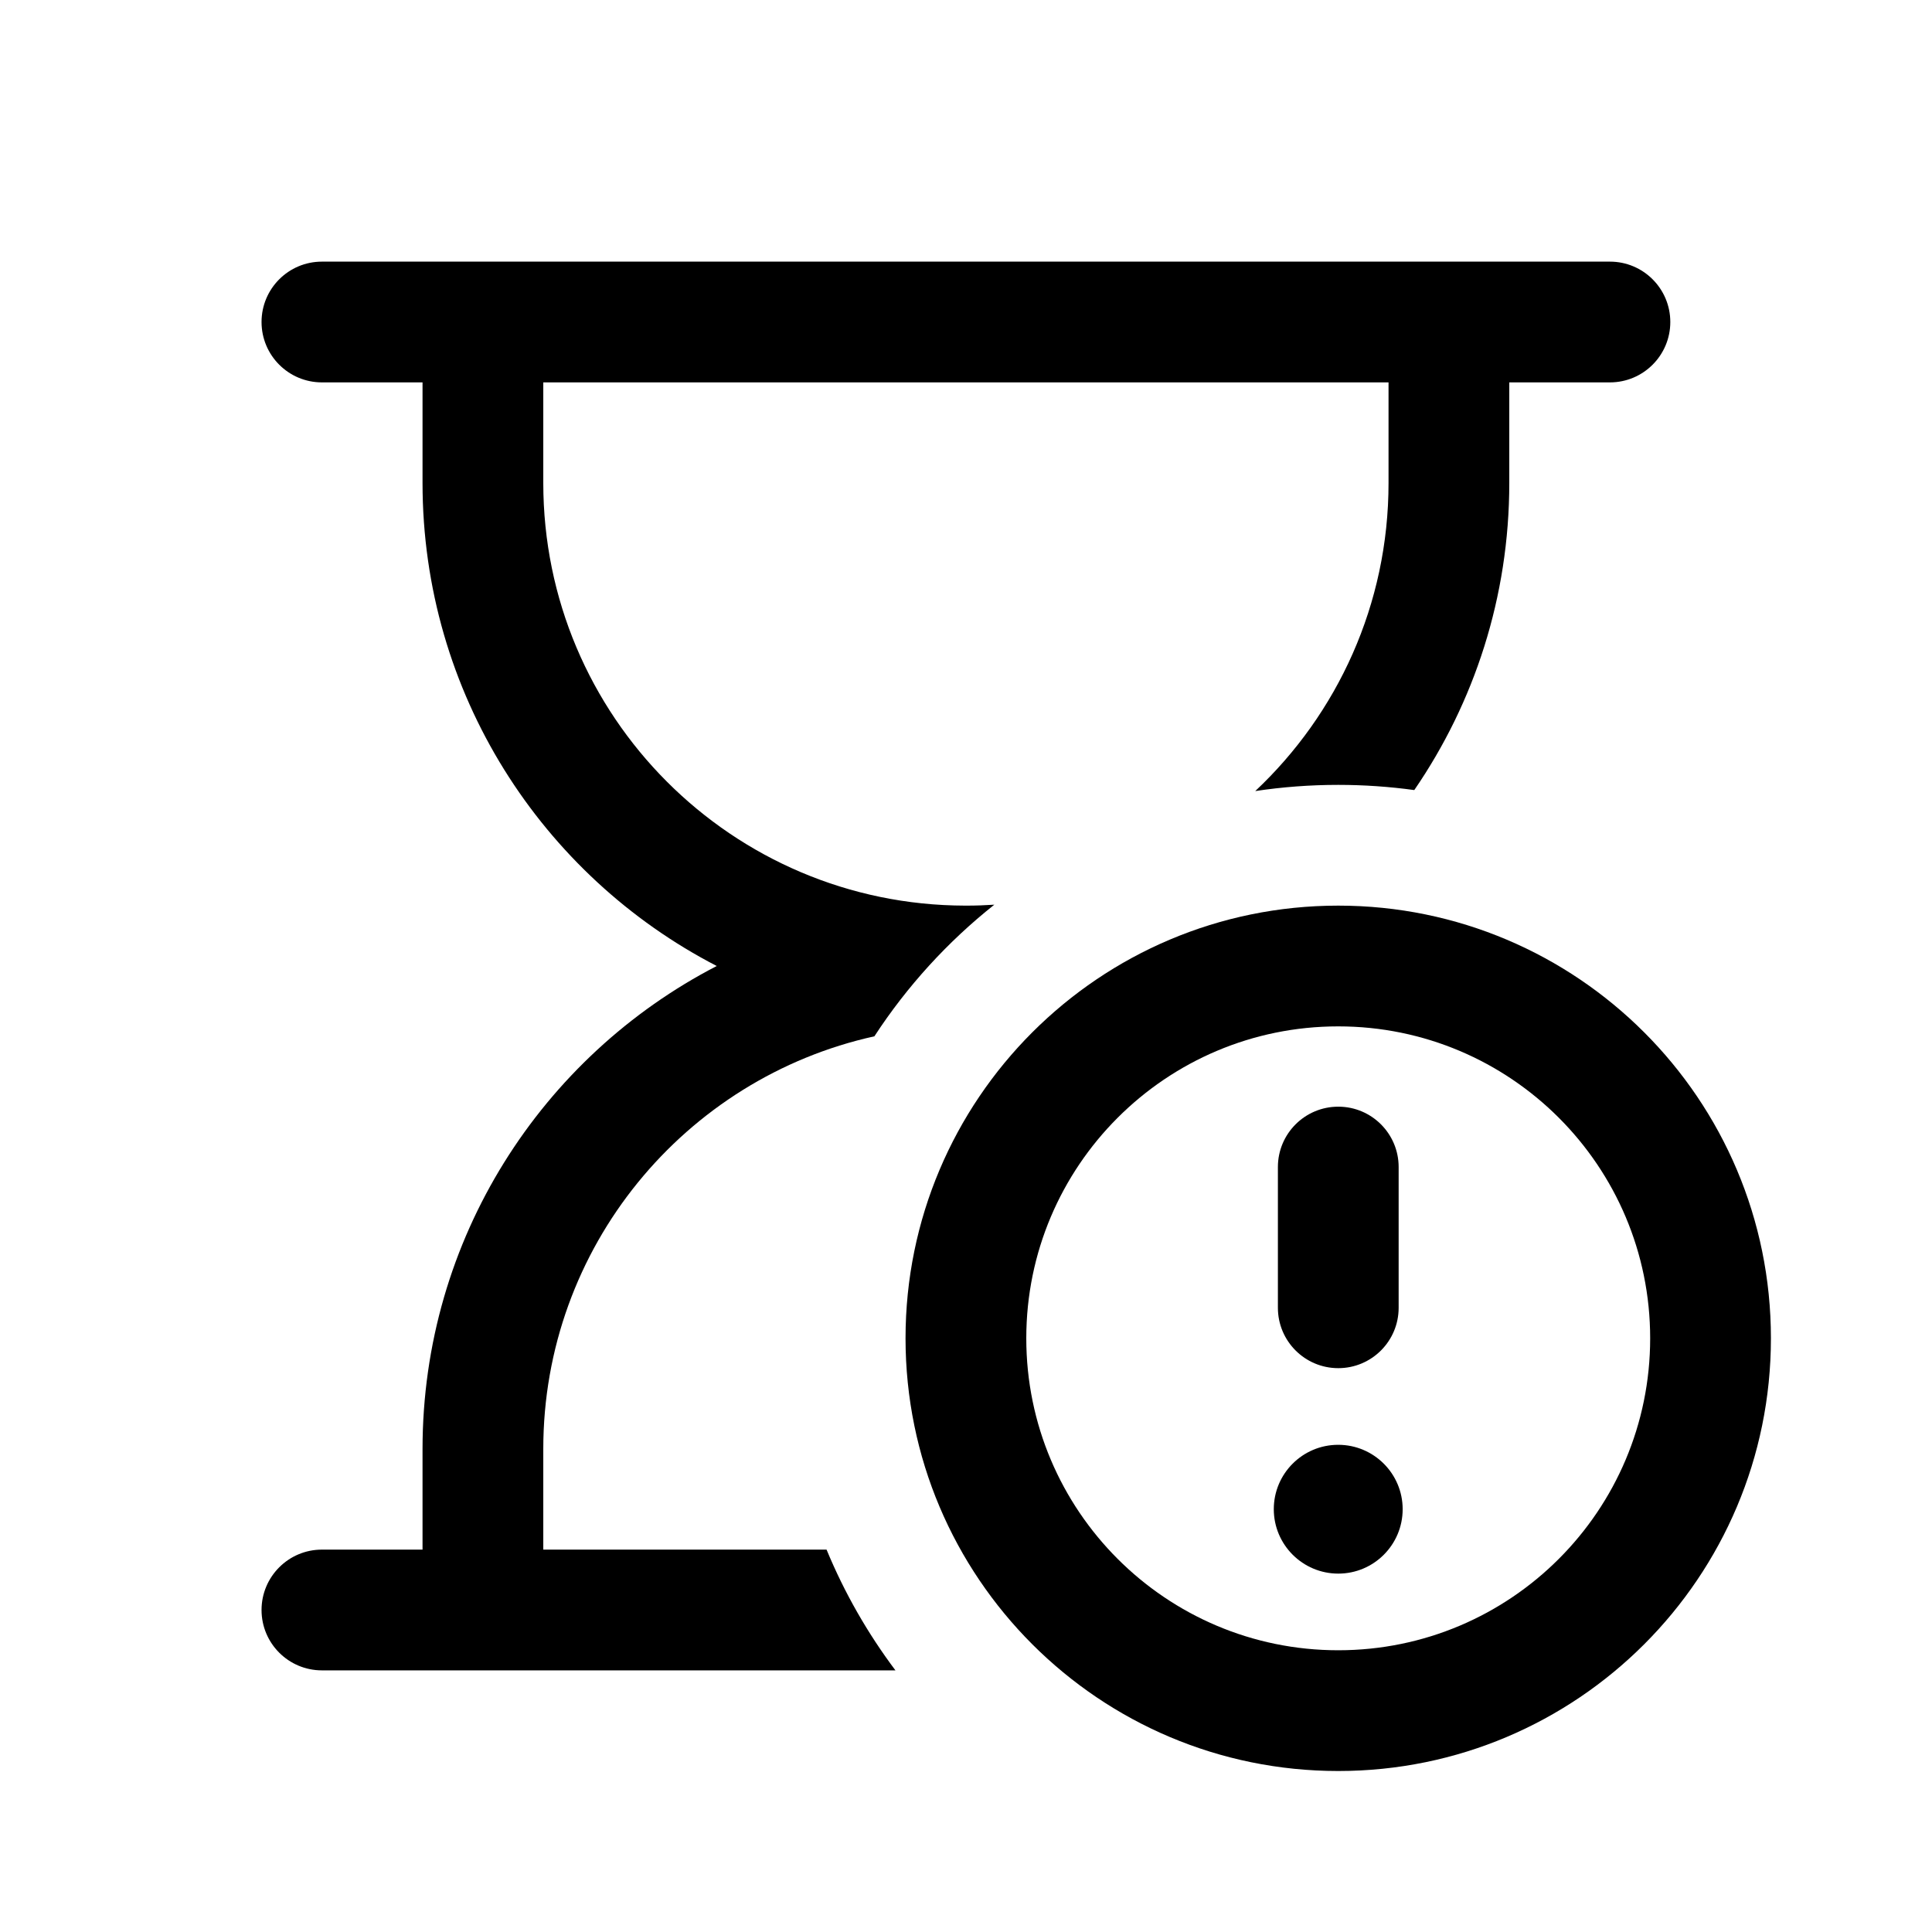 <svg width="64" height="64" viewBox="0 0 64 64" fill="none" xmlns="http://www.w3.org/2000/svg">
<path d="M8.664 10.667C8.664 9.562 9.559 8.667 10.664 8.667H53.331C54.435 8.667 55.331 9.562 55.331 10.667C55.331 11.771 54.435 12.667 53.331 12.667H49.997V16C49.997 19.775 48.836 23.278 46.85 26.172C46.026 26.059 45.185 26 44.331 26C43.397 26 42.479 26.07 41.582 26.205C44.3 23.651 45.997 20.024 45.997 16V12.667H17.997V16C17.997 23.723 24.251 29.986 31.971 30L31.997 30L32.024 30C32.331 30 32.636 29.989 32.938 29.969C31.391 31.197 30.047 32.67 28.965 34.329C22.691 35.715 17.997 41.309 17.997 48V51.333H27.381C27.974 52.767 28.744 54.11 29.663 55.333H10.664C9.559 55.333 8.664 54.438 8.664 53.333C8.664 52.229 9.559 51.333 10.664 51.333H13.997L13.997 48C13.997 41.034 17.954 34.993 23.743 32C17.954 29.008 13.997 22.966 13.997 16V12.667H10.664C9.559 12.667 8.664 11.771 8.664 10.667Z" fill="black"/>
<path d="M44.332 36.66C45.437 36.66 46.332 37.555 46.332 38.66V43.322C46.332 44.426 45.437 45.322 44.332 45.322C43.227 45.322 42.332 44.426 42.332 43.322V38.66C42.332 37.555 43.227 36.66 44.332 36.66Z" fill="black"/>
<path d="M42.196 49.994C42.196 48.816 43.151 47.861 44.329 47.861C45.508 47.861 46.465 48.816 46.465 49.994C46.465 51.172 45.51 52.128 44.332 52.128C43.154 52.128 42.196 51.172 42.196 49.994Z" fill="black"/>
<path fill-rule="evenodd" clip-rule="evenodd" d="M29.997 44.333C29.997 36.417 36.415 30 44.331 30C52.247 30 58.664 36.417 58.664 44.333C58.664 52.249 52.247 58.667 44.331 58.667C36.415 58.667 29.997 52.249 29.997 44.333ZM44.331 34C38.624 34 33.997 38.627 33.997 44.333C33.997 50.04 38.624 54.667 44.331 54.667C50.038 54.667 54.664 50.04 54.664 44.333C54.664 38.627 50.038 34 44.331 34Z" fill="black"/>
</svg>
